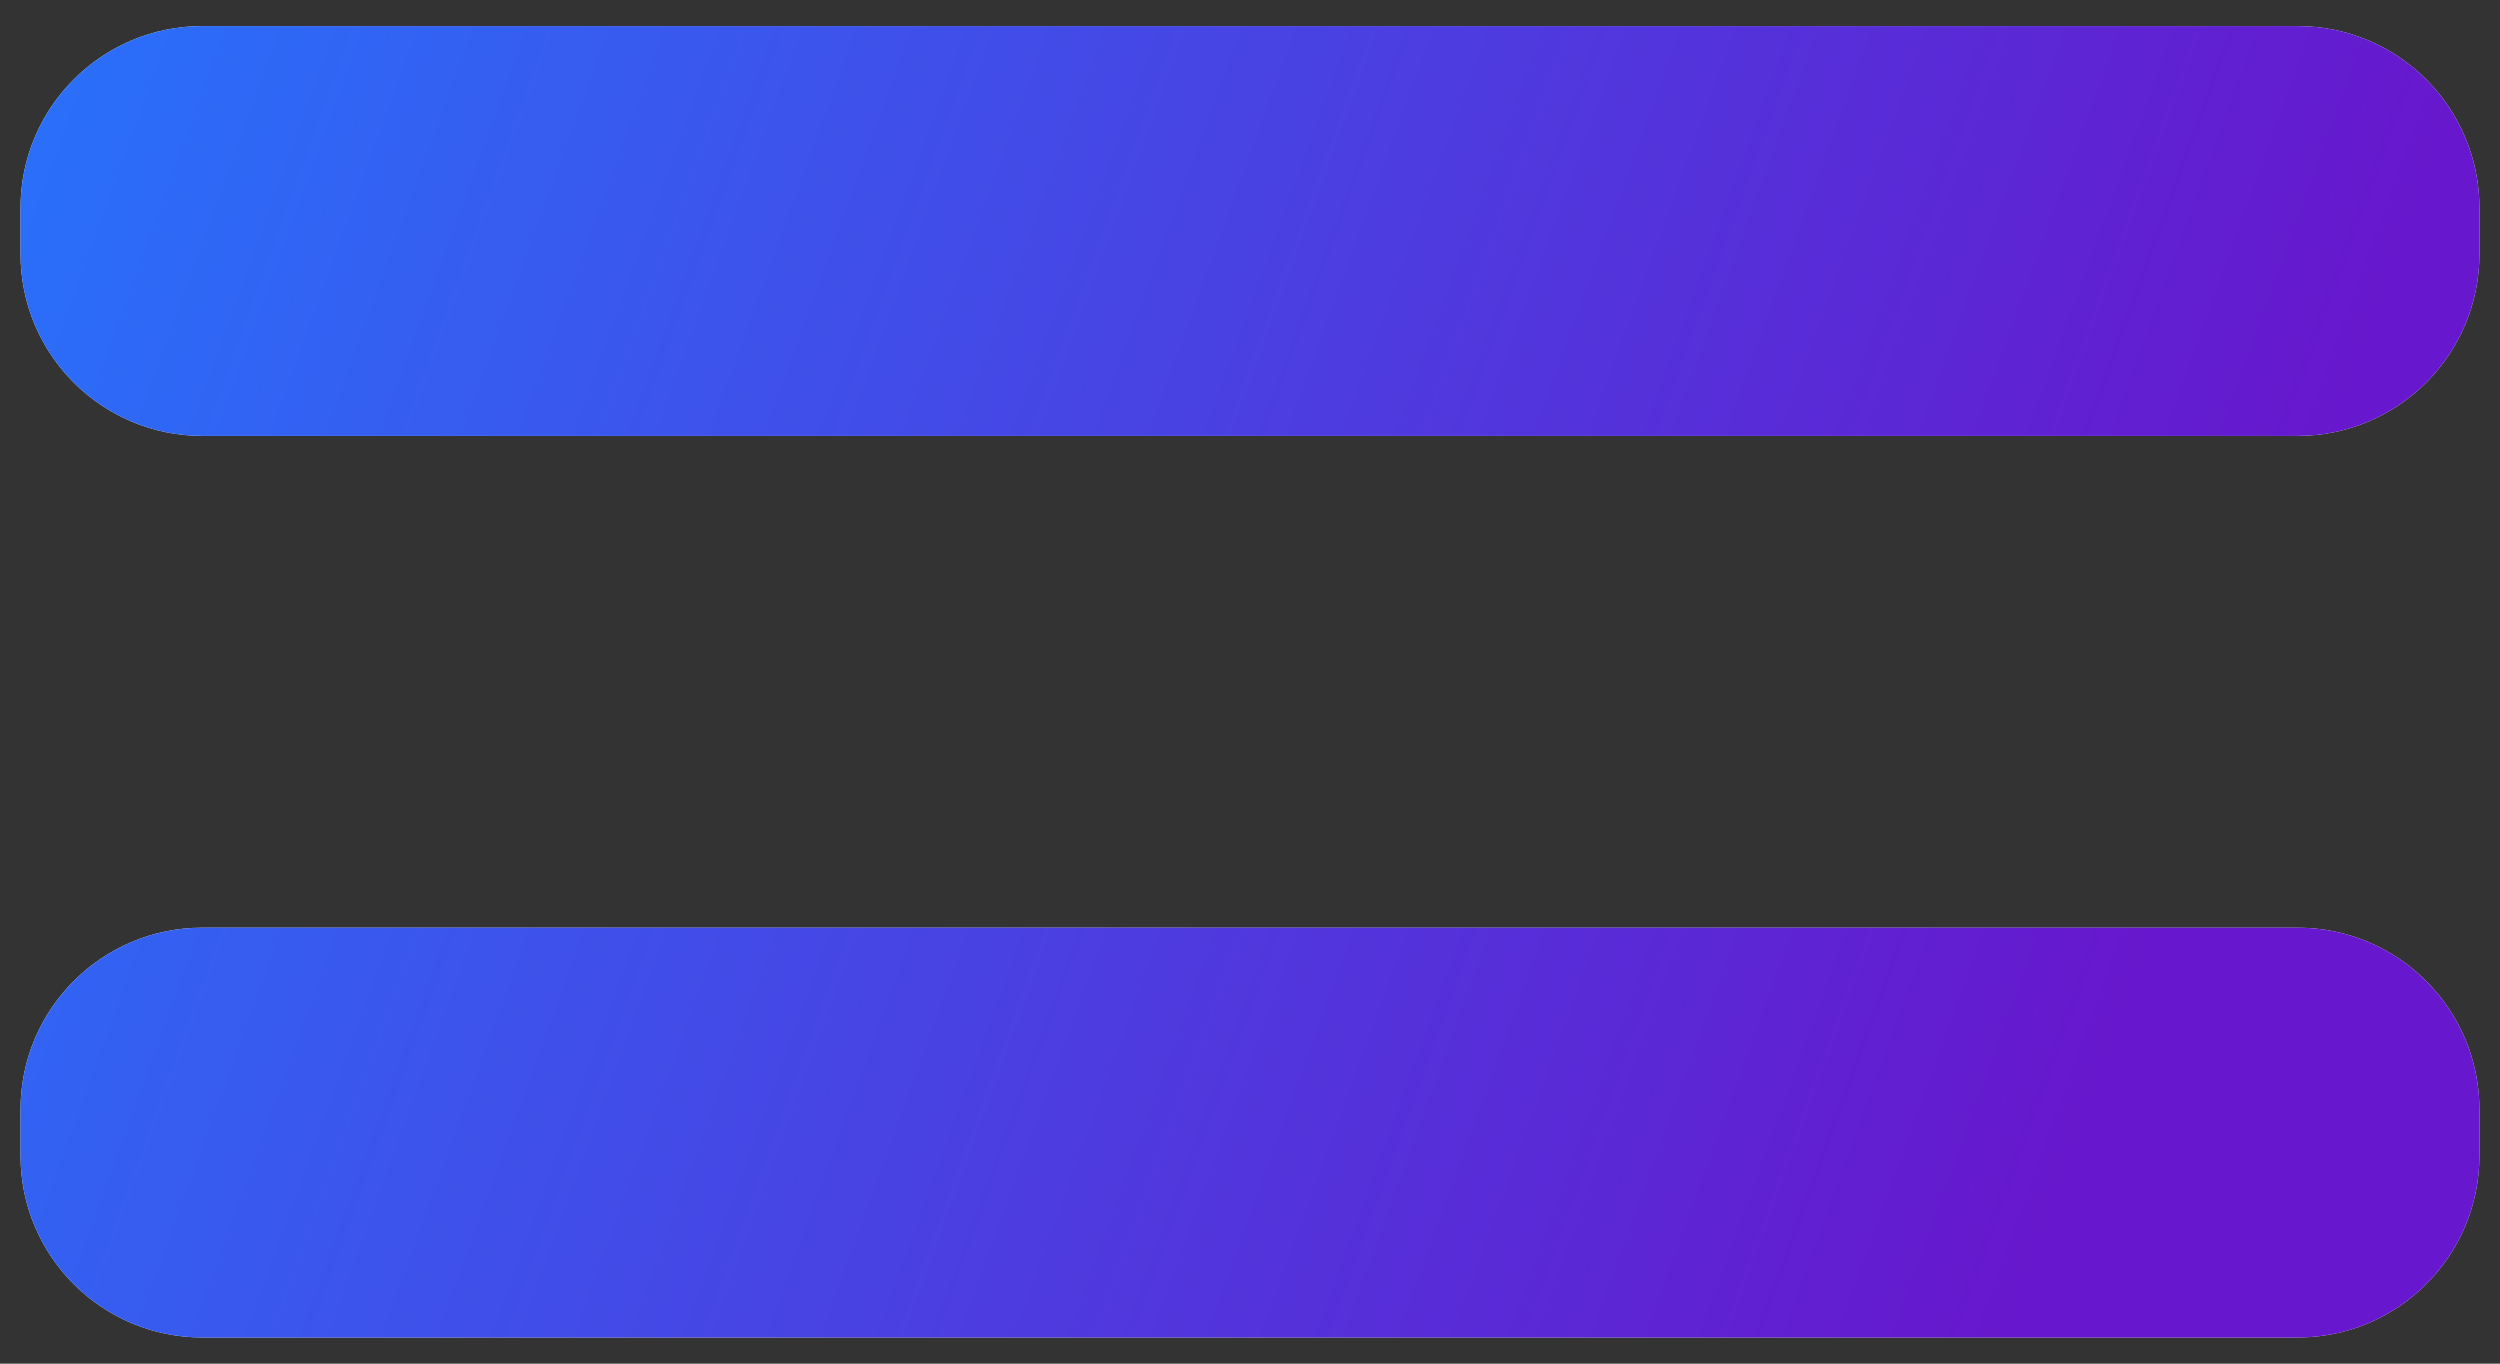 <svg width="44" height="24" viewBox="0 0 44 24" fill="none" xmlns="http://www.w3.org/2000/svg">
<rect x="0" y="0" width="44" height="24" fill="#333333" stroke="none"/>
<g clip-path="url(#clip0_97_2)">
<path fill-rule="evenodd" clip-rule="evenodd" d="M40.436 23.54H3.563C1.795 23.54 0.361 22.107 0.361 20.338V19.528C0.361 17.761 1.795 16.327 3.563 16.327H40.436C42.204 16.327 43.638 17.761 43.638 19.528V20.338C43.638 22.107 42.204 23.54 40.436 23.54ZM40.436 7.672H3.563C1.795 7.672 0.361 6.239 0.361 4.47V3.661C0.361 1.892 1.795 0.459 3.563 0.459H40.436C42.204 0.459 43.638 1.892 43.638 3.661V4.47C43.638 6.239 42.204 7.672 40.436 7.672Z" fill="#EDEFF1"/>
<path d="M40.436 23.54H3.563C1.795 23.54 0.361 22.107 0.361 20.338V19.528C0.361 17.761 1.795 16.327 3.563 16.327H40.436C42.204 16.327 43.638 17.761 43.638 19.528V20.338C43.638 22.107 42.204 23.54 40.436 23.54ZM40.436 7.672H3.563C1.795 7.672 0.361 6.239 0.361 4.47V3.661C0.361 1.892 1.795 0.459 3.563 0.459H40.436C42.204 0.459 43.638 1.892 43.638 3.661V4.47C43.638 6.239 42.204 7.672 40.436 7.672Z" fill="url(#paint0_linear_97_2)"/>
</g>
<defs>
<linearGradient id="paint0_linear_97_2" x1="0.361" y1="0.459" x2="38.768" y2="14.407" gradientUnits="userSpaceOnUse">
<stop stop-color="#2871FA"/>
<stop offset="1" stop-color="#6717CD"/>
</linearGradient>
<clipPath id="clip0_97_2">
<rect width="44" height="24" fill="white"/>
</clipPath>
</defs>
</svg>
